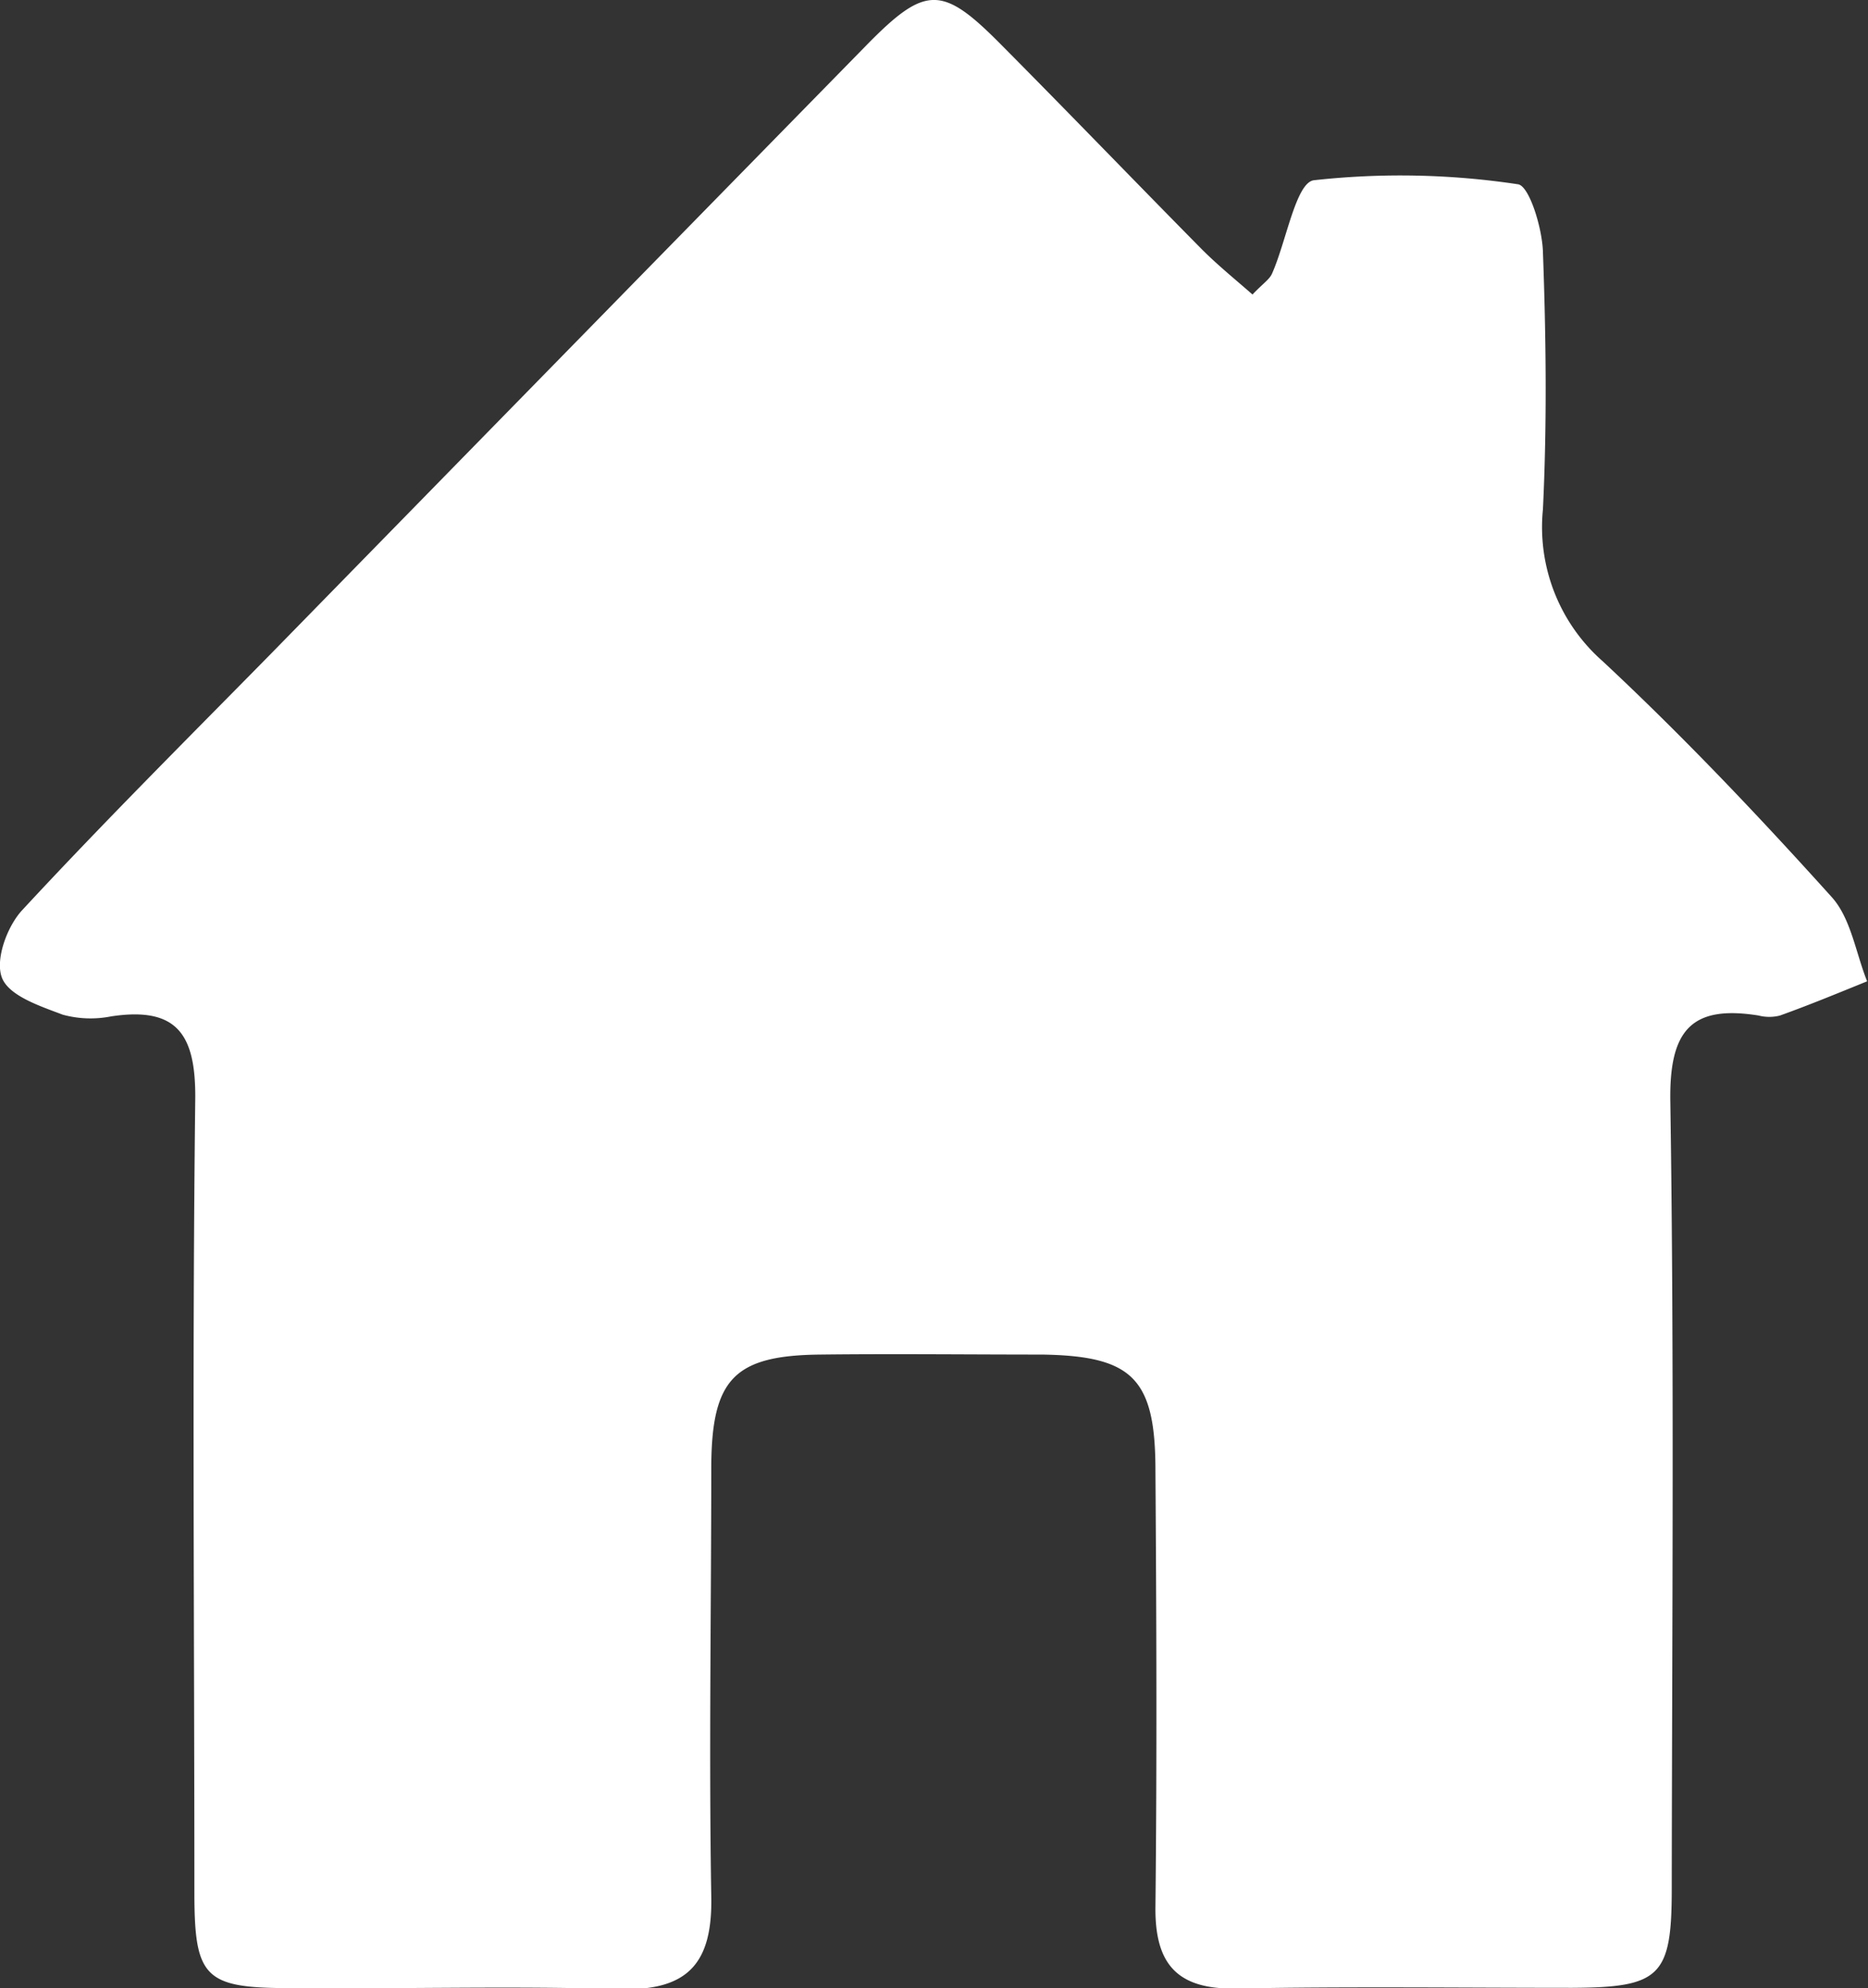 <svg id="Слой_1" data-name="Слой 1" xmlns="http://www.w3.org/2000/svg" viewBox="0 0 130.5 138.87"><rect x="0" y="0" width="130.5" height="138.87" fill="#333333" stroke="none"/><defs><style>.cls-1{fill:#fff;}</style></defs><title>home ic</title><path class="cls-1" d="M93.12,22c.72-.76,1.19-1.05,1.37-1.47,1-2.26,1.66-6.33,2.91-6.51a55,55,0,0,1,14.26.28c.79.09,1.7,3.05,1.75,4.71.22,6,.29,12,0,18a12.47,12.47,0,0,0,4.17,10.6c5.6,5.22,10.88,10.79,16,16.47,1.35,1.49,1.68,3.9,2.48,5.89-2,.81-4,1.64-6.09,2.39a3,3,0,0,1-1.49,0c-4.73-.76-6.25,1.06-6.17,6,.28,18.32.12,36.65.1,55,0,6.11-.8,6.88-6.95,6.91-7.83,0-15.67-.1-23.49.05-4.11.07-5.67-1.7-5.63-5.69.11-10.16.07-20.33,0-30.49,0-6.44-1.61-8-7.91-8.1-5.17,0-10.33-.06-15.5,0-6,.06-7.59,1.69-7.62,7.82,0,10-.17,20,0,30,.1,4.73-1.65,6.64-6.42,6.5-7.66-.23-15.33,0-23-.07-5.95,0-6.68-.72-6.69-6.58,0-18.5-.16-37,.06-55.48.05-4.54-1.25-6.51-5.88-5.81A7.38,7.38,0,0,1,10,72.3C8.45,71.71,6.26,71,5.76,69.73s.36-3.6,1.41-4.73c5.66-6.11,11.57-12,17.4-17.93q20.79-21.26,41.6-42.5C70.28.38,71.45.4,75.53,4.52c4.7,4.73,9.32,9.53,14,14.27C90.65,19.92,91.9,20.93,93.12,22Z" transform="translate(-5.62 -1.43)"/></svg>
